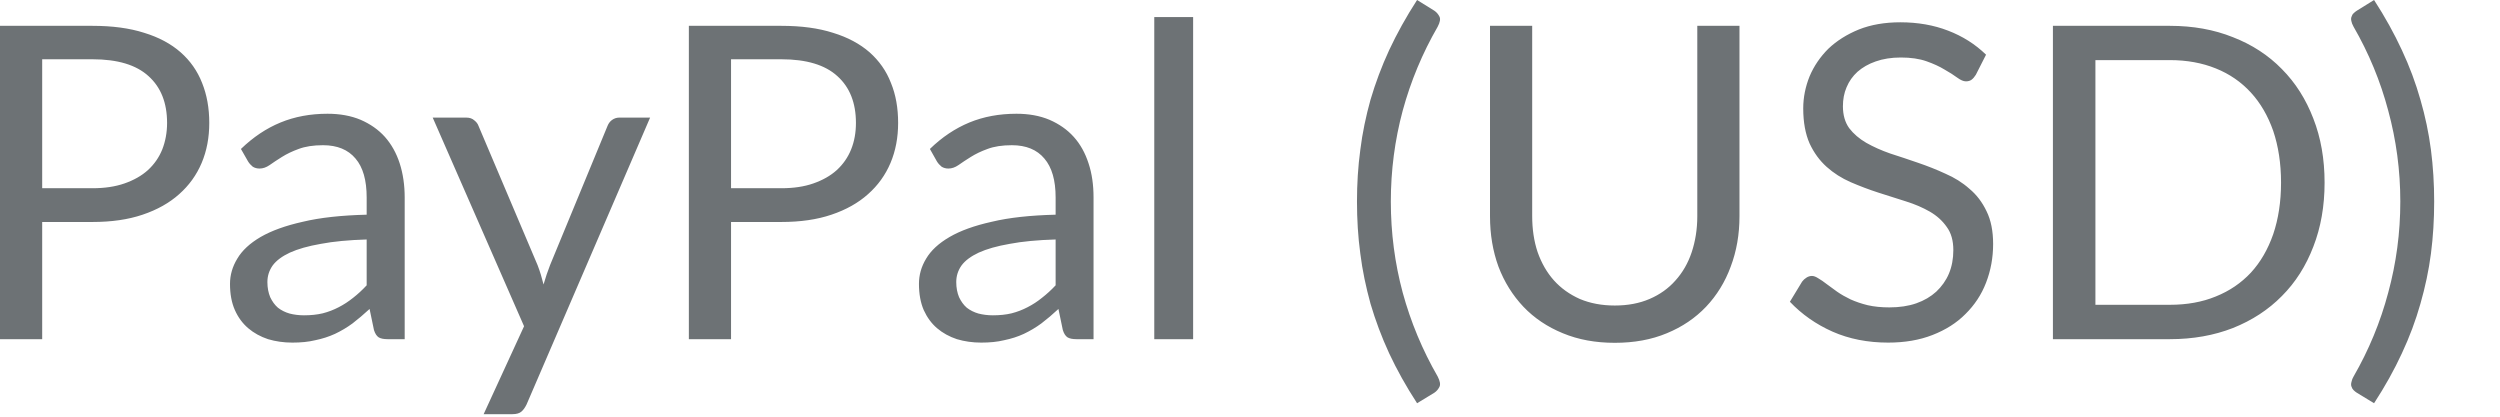 <?xml version="1.0" encoding="utf-8"?>
<svg xmlns="http://www.w3.org/2000/svg" fill="none" height="100%" overflow="visible" preserveAspectRatio="none" style="display: block;" viewBox="0 0 24 4" width="100%">
<path d="M0.888 1.807C1.004 1.807 1.106 1.792 1.195 1.761C1.284 1.73 1.359 1.688 1.42 1.633C1.481 1.577 1.527 1.511 1.558 1.434C1.588 1.357 1.604 1.272 1.604 1.18C1.604 0.988 1.545 0.838 1.426 0.731C1.308 0.623 1.129 0.569 0.888 0.569H0.405V1.807H0.888ZM0.888 0.248C1.078 0.248 1.244 0.27 1.384 0.315C1.525 0.358 1.642 0.421 1.734 0.502C1.826 0.583 1.895 0.681 1.94 0.796C1.986 0.91 2.009 1.038 2.009 1.18C2.009 1.32 1.985 1.448 1.936 1.564C1.887 1.68 1.815 1.78 1.72 1.864C1.626 1.948 1.509 2.014 1.369 2.061C1.231 2.108 1.07 2.131 0.888 2.131H0.405V3.256H0V0.248H0.888ZM3.52 2.299C3.348 2.304 3.201 2.318 3.08 2.341C2.959 2.362 2.86 2.39 2.783 2.425C2.708 2.46 2.653 2.501 2.618 2.548C2.584 2.596 2.567 2.649 2.567 2.708C2.567 2.764 2.577 2.812 2.594 2.853C2.613 2.893 2.637 2.927 2.668 2.954C2.7 2.979 2.738 2.998 2.78 3.01C2.822 3.021 2.869 3.027 2.918 3.027C2.983 3.027 3.044 3.021 3.098 3.008C3.153 2.994 3.204 2.974 3.252 2.949C3.301 2.924 3.346 2.894 3.39 2.859C3.435 2.824 3.478 2.784 3.52 2.739V2.299ZM2.313 1.43C2.431 1.316 2.557 1.232 2.693 1.176C2.829 1.12 2.979 1.092 3.144 1.092C3.263 1.092 3.369 1.111 3.462 1.15C3.554 1.19 3.632 1.244 3.695 1.314C3.757 1.384 3.805 1.469 3.837 1.568C3.869 1.667 3.885 1.777 3.885 1.896V3.256H3.72C3.683 3.256 3.655 3.25 3.636 3.239C3.616 3.226 3.601 3.203 3.59 3.168L3.548 2.966C3.492 3.018 3.437 3.064 3.384 3.105C3.331 3.144 3.275 3.177 3.216 3.205C3.157 3.232 3.095 3.252 3.027 3.266C2.962 3.282 2.888 3.289 2.807 3.289C2.724 3.289 2.647 3.278 2.573 3.256C2.501 3.232 2.437 3.197 2.383 3.151C2.329 3.105 2.286 3.047 2.255 2.977C2.223 2.905 2.208 2.821 2.208 2.725C2.208 2.641 2.231 2.56 2.278 2.483C2.324 2.405 2.398 2.336 2.502 2.275C2.606 2.215 2.741 2.166 2.907 2.129C3.073 2.089 3.278 2.067 3.52 2.061V1.896C3.52 1.73 3.485 1.606 3.413 1.522C3.342 1.437 3.238 1.394 3.101 1.394C3.008 1.394 2.93 1.406 2.867 1.43C2.806 1.452 2.752 1.478 2.706 1.507C2.661 1.535 2.622 1.561 2.588 1.585C2.556 1.607 2.524 1.618 2.492 1.618C2.467 1.618 2.445 1.612 2.426 1.6C2.409 1.586 2.393 1.569 2.381 1.549L2.313 1.43ZM6.241 1.129L5.055 3.883C5.041 3.911 5.026 3.934 5.006 3.951C4.988 3.967 4.959 3.976 4.92 3.976H4.643L5.031 3.132L4.154 1.129H4.477C4.509 1.129 4.534 1.138 4.553 1.155C4.572 1.17 4.586 1.187 4.593 1.207L5.161 2.546C5.184 2.605 5.202 2.667 5.218 2.731C5.237 2.665 5.258 2.603 5.281 2.544L5.833 1.207C5.842 1.185 5.856 1.166 5.875 1.152C5.896 1.137 5.919 1.129 5.944 1.129H6.241ZM7.501 1.807C7.617 1.807 7.72 1.792 7.808 1.761C7.897 1.73 7.972 1.688 8.033 1.633C8.094 1.577 8.14 1.511 8.171 1.434C8.202 1.357 8.217 1.272 8.217 1.18C8.217 0.988 8.158 0.838 8.039 0.731C7.921 0.623 7.742 0.569 7.501 0.569H7.018V1.807H7.501ZM7.501 0.248C7.692 0.248 7.857 0.27 7.997 0.315C8.138 0.358 8.255 0.421 8.348 0.502C8.439 0.583 8.509 0.681 8.553 0.796C8.6 0.91 8.622 1.038 8.622 1.18C8.622 1.32 8.598 1.448 8.549 1.564C8.5 1.68 8.428 1.78 8.333 1.864C8.239 1.948 8.122 2.014 7.982 2.061C7.844 2.108 7.683 2.131 7.501 2.131H7.018V3.256H6.613V0.248H7.501ZM10.134 2.299C9.961 2.304 9.814 2.318 9.693 2.341C9.572 2.362 9.473 2.39 9.396 2.425C9.321 2.46 9.266 2.501 9.231 2.548C9.197 2.596 9.18 2.649 9.18 2.708C9.18 2.764 9.19 2.812 9.207 2.853C9.226 2.893 9.25 2.927 9.281 2.954C9.313 2.979 9.351 2.998 9.393 3.01C9.436 3.021 9.482 3.027 9.531 3.027C9.597 3.027 9.657 3.021 9.711 3.008C9.766 2.994 9.817 2.974 9.865 2.949C9.914 2.924 9.96 2.894 10.003 2.859C10.048 2.824 10.092 2.784 10.134 2.739V2.299ZM8.927 1.43C9.044 1.316 9.171 1.232 9.306 1.176C9.442 1.12 9.592 1.092 9.758 1.092C9.877 1.092 9.982 1.111 10.075 1.15C10.167 1.19 10.245 1.244 10.308 1.314C10.371 1.384 10.418 1.469 10.45 1.568C10.483 1.667 10.498 1.777 10.498 1.896V3.256H10.333C10.296 3.256 10.268 3.25 10.249 3.239C10.229 3.226 10.214 3.203 10.203 3.168L10.161 2.966C10.105 3.018 10.051 3.064 9.997 3.105C9.944 3.144 9.888 3.177 9.829 3.205C9.771 3.232 9.708 3.252 9.64 3.266C9.575 3.282 9.501 3.289 9.42 3.289C9.337 3.289 9.26 3.278 9.186 3.256C9.114 3.232 9.05 3.197 8.996 3.151C8.942 3.105 8.9 3.047 8.868 2.977C8.837 2.905 8.822 2.821 8.822 2.725C8.822 2.641 8.844 2.56 8.891 2.483C8.937 2.405 9.011 2.336 9.116 2.275C9.219 2.215 9.354 2.166 9.521 2.129C9.687 2.089 9.891 2.067 10.134 2.061V1.896C10.134 1.73 10.098 1.606 10.026 1.522C9.955 1.437 9.851 1.394 9.714 1.394C9.621 1.394 9.543 1.406 9.48 1.43C9.419 1.452 9.365 1.478 9.319 1.507C9.274 1.535 9.235 1.561 9.201 1.585C9.169 1.607 9.137 1.618 9.105 1.618C9.08 1.618 9.058 1.612 9.039 1.6C9.022 1.586 9.006 1.569 8.994 1.549L8.927 1.43ZM11.454 0.164V3.256H11.081V0.164H11.454ZM13.352 1.935C13.352 2.235 13.39 2.526 13.466 2.809C13.543 3.091 13.655 3.36 13.802 3.615C13.824 3.658 13.83 3.691 13.819 3.713C13.807 3.737 13.791 3.756 13.77 3.77L13.604 3.871C13.499 3.71 13.41 3.55 13.336 3.392C13.263 3.234 13.204 3.075 13.157 2.916C13.113 2.756 13.079 2.596 13.059 2.435C13.037 2.273 13.027 2.106 13.027 1.935C13.027 1.766 13.037 1.6 13.059 1.438C13.079 1.276 13.113 1.115 13.157 0.957C13.204 0.798 13.263 0.639 13.336 0.481C13.41 0.323 13.499 0.162 13.604 0L13.77 0.103C13.791 0.117 13.807 0.136 13.819 0.16C13.83 0.182 13.824 0.214 13.802 0.256C13.655 0.511 13.543 0.779 13.466 1.062C13.39 1.345 13.352 1.636 13.352 1.935ZM15.502 2.933C15.627 2.933 15.738 2.912 15.836 2.87C15.934 2.828 16.017 2.769 16.084 2.693C16.152 2.618 16.205 2.527 16.24 2.422C16.275 2.317 16.294 2.202 16.294 2.076V0.248H16.699V2.076C16.699 2.25 16.671 2.411 16.615 2.559C16.561 2.707 16.481 2.836 16.378 2.945C16.275 3.053 16.15 3.138 16.002 3.199C15.854 3.261 15.687 3.291 15.502 3.291C15.318 3.291 15.152 3.261 15.003 3.199C14.854 3.138 14.728 3.053 14.625 2.945C14.522 2.836 14.441 2.707 14.385 2.559C14.331 2.411 14.304 2.25 14.304 2.076V0.248H14.709V2.074C14.709 2.2 14.726 2.315 14.761 2.42C14.798 2.525 14.85 2.616 14.917 2.691C14.985 2.767 15.068 2.826 15.166 2.87C15.266 2.912 15.378 2.933 15.502 2.933ZM18.968 0.718C18.955 0.739 18.941 0.755 18.926 0.766C18.912 0.776 18.894 0.781 18.873 0.781C18.849 0.781 18.822 0.769 18.789 0.745C18.757 0.721 18.717 0.696 18.668 0.668C18.619 0.638 18.562 0.612 18.494 0.588C18.426 0.564 18.344 0.552 18.248 0.552C18.157 0.552 18.076 0.565 18.006 0.59C17.937 0.614 17.88 0.647 17.832 0.689C17.786 0.731 17.751 0.78 17.727 0.838C17.703 0.894 17.692 0.954 17.692 1.02C17.692 1.104 17.712 1.174 17.752 1.23C17.794 1.285 17.849 1.332 17.916 1.371C17.985 1.41 18.061 1.444 18.147 1.474C18.234 1.502 18.322 1.531 18.411 1.562C18.502 1.593 18.591 1.628 18.675 1.667C18.763 1.705 18.84 1.753 18.906 1.812C18.976 1.87 19.03 1.942 19.071 2.028C19.113 2.113 19.134 2.218 19.134 2.343C19.134 2.474 19.111 2.598 19.066 2.714C19.022 2.829 18.955 2.929 18.869 3.014C18.784 3.1 18.678 3.167 18.552 3.216C18.427 3.265 18.285 3.289 18.126 3.289C17.93 3.289 17.752 3.254 17.593 3.184C17.433 3.113 17.297 3.017 17.183 2.897L17.3 2.704C17.312 2.688 17.325 2.676 17.341 2.666C17.357 2.655 17.376 2.649 17.395 2.649C17.413 2.649 17.433 2.657 17.456 2.672C17.48 2.686 17.507 2.704 17.536 2.727C17.566 2.749 17.599 2.774 17.636 2.8C17.675 2.827 17.717 2.851 17.765 2.874C17.814 2.896 17.869 2.915 17.93 2.93C17.992 2.944 18.061 2.951 18.138 2.951C18.235 2.951 18.321 2.938 18.396 2.912C18.473 2.885 18.535 2.848 18.588 2.8C18.64 2.751 18.682 2.693 18.71 2.626C18.738 2.559 18.752 2.484 18.752 2.401C18.752 2.31 18.731 2.236 18.689 2.179C18.648 2.12 18.594 2.071 18.527 2.032C18.459 1.993 18.383 1.96 18.296 1.933C18.209 1.905 18.121 1.877 18.032 1.849C17.942 1.82 17.853 1.786 17.767 1.749C17.68 1.711 17.603 1.662 17.536 1.602C17.468 1.541 17.414 1.467 17.372 1.377C17.332 1.286 17.311 1.174 17.311 1.041C17.311 0.935 17.332 0.832 17.372 0.733C17.414 0.633 17.475 0.545 17.552 0.468C17.633 0.391 17.73 0.33 17.845 0.283C17.961 0.237 18.094 0.214 18.243 0.214C18.411 0.214 18.564 0.241 18.701 0.294C18.84 0.347 18.962 0.424 19.066 0.525L18.968 0.718ZM22.316 1.753C22.316 1.978 22.28 2.183 22.208 2.368C22.137 2.553 22.037 2.711 21.906 2.842C21.776 2.974 21.619 3.076 21.436 3.149C21.254 3.22 21.053 3.256 20.831 3.256H19.708V0.248H20.831C21.053 0.248 21.254 0.284 21.436 0.357C21.619 0.428 21.776 0.53 21.906 0.663C22.037 0.795 22.137 0.953 22.208 1.138C22.28 1.322 22.316 1.527 22.316 1.753ZM21.898 1.753C21.898 1.568 21.872 1.403 21.823 1.257C21.772 1.112 21.701 0.989 21.608 0.888C21.515 0.787 21.404 0.71 21.272 0.657C21.141 0.604 20.994 0.577 20.831 0.577H20.116V2.926H20.831C20.994 2.926 21.141 2.9 21.272 2.846C21.404 2.793 21.515 2.717 21.608 2.618C21.701 2.517 21.772 2.394 21.823 2.248C21.872 2.103 21.898 1.938 21.898 1.753ZM23.043 1.935C23.043 1.636 23.004 1.345 22.927 1.062C22.852 0.779 22.741 0.511 22.594 0.256C22.582 0.235 22.576 0.217 22.573 0.202C22.569 0.185 22.57 0.171 22.575 0.16C22.579 0.147 22.585 0.136 22.594 0.128C22.604 0.118 22.614 0.11 22.625 0.103L22.791 0C22.896 0.162 22.985 0.323 23.058 0.481C23.132 0.639 23.191 0.798 23.236 0.957C23.282 1.115 23.316 1.276 23.337 1.438C23.358 1.6 23.368 1.766 23.368 1.935C23.368 2.106 23.358 2.273 23.337 2.435C23.316 2.596 23.282 2.756 23.236 2.916C23.191 3.075 23.132 3.234 23.058 3.392C22.985 3.55 22.896 3.71 22.791 3.871L22.625 3.77C22.614 3.763 22.604 3.755 22.594 3.745C22.585 3.736 22.579 3.726 22.575 3.713C22.57 3.702 22.569 3.688 22.573 3.671C22.576 3.655 22.582 3.636 22.594 3.615C22.741 3.36 22.852 3.091 22.927 2.809C23.004 2.526 23.043 2.235 23.043 1.935Z" fill="#6D7275" id="Vector"/>
</svg>